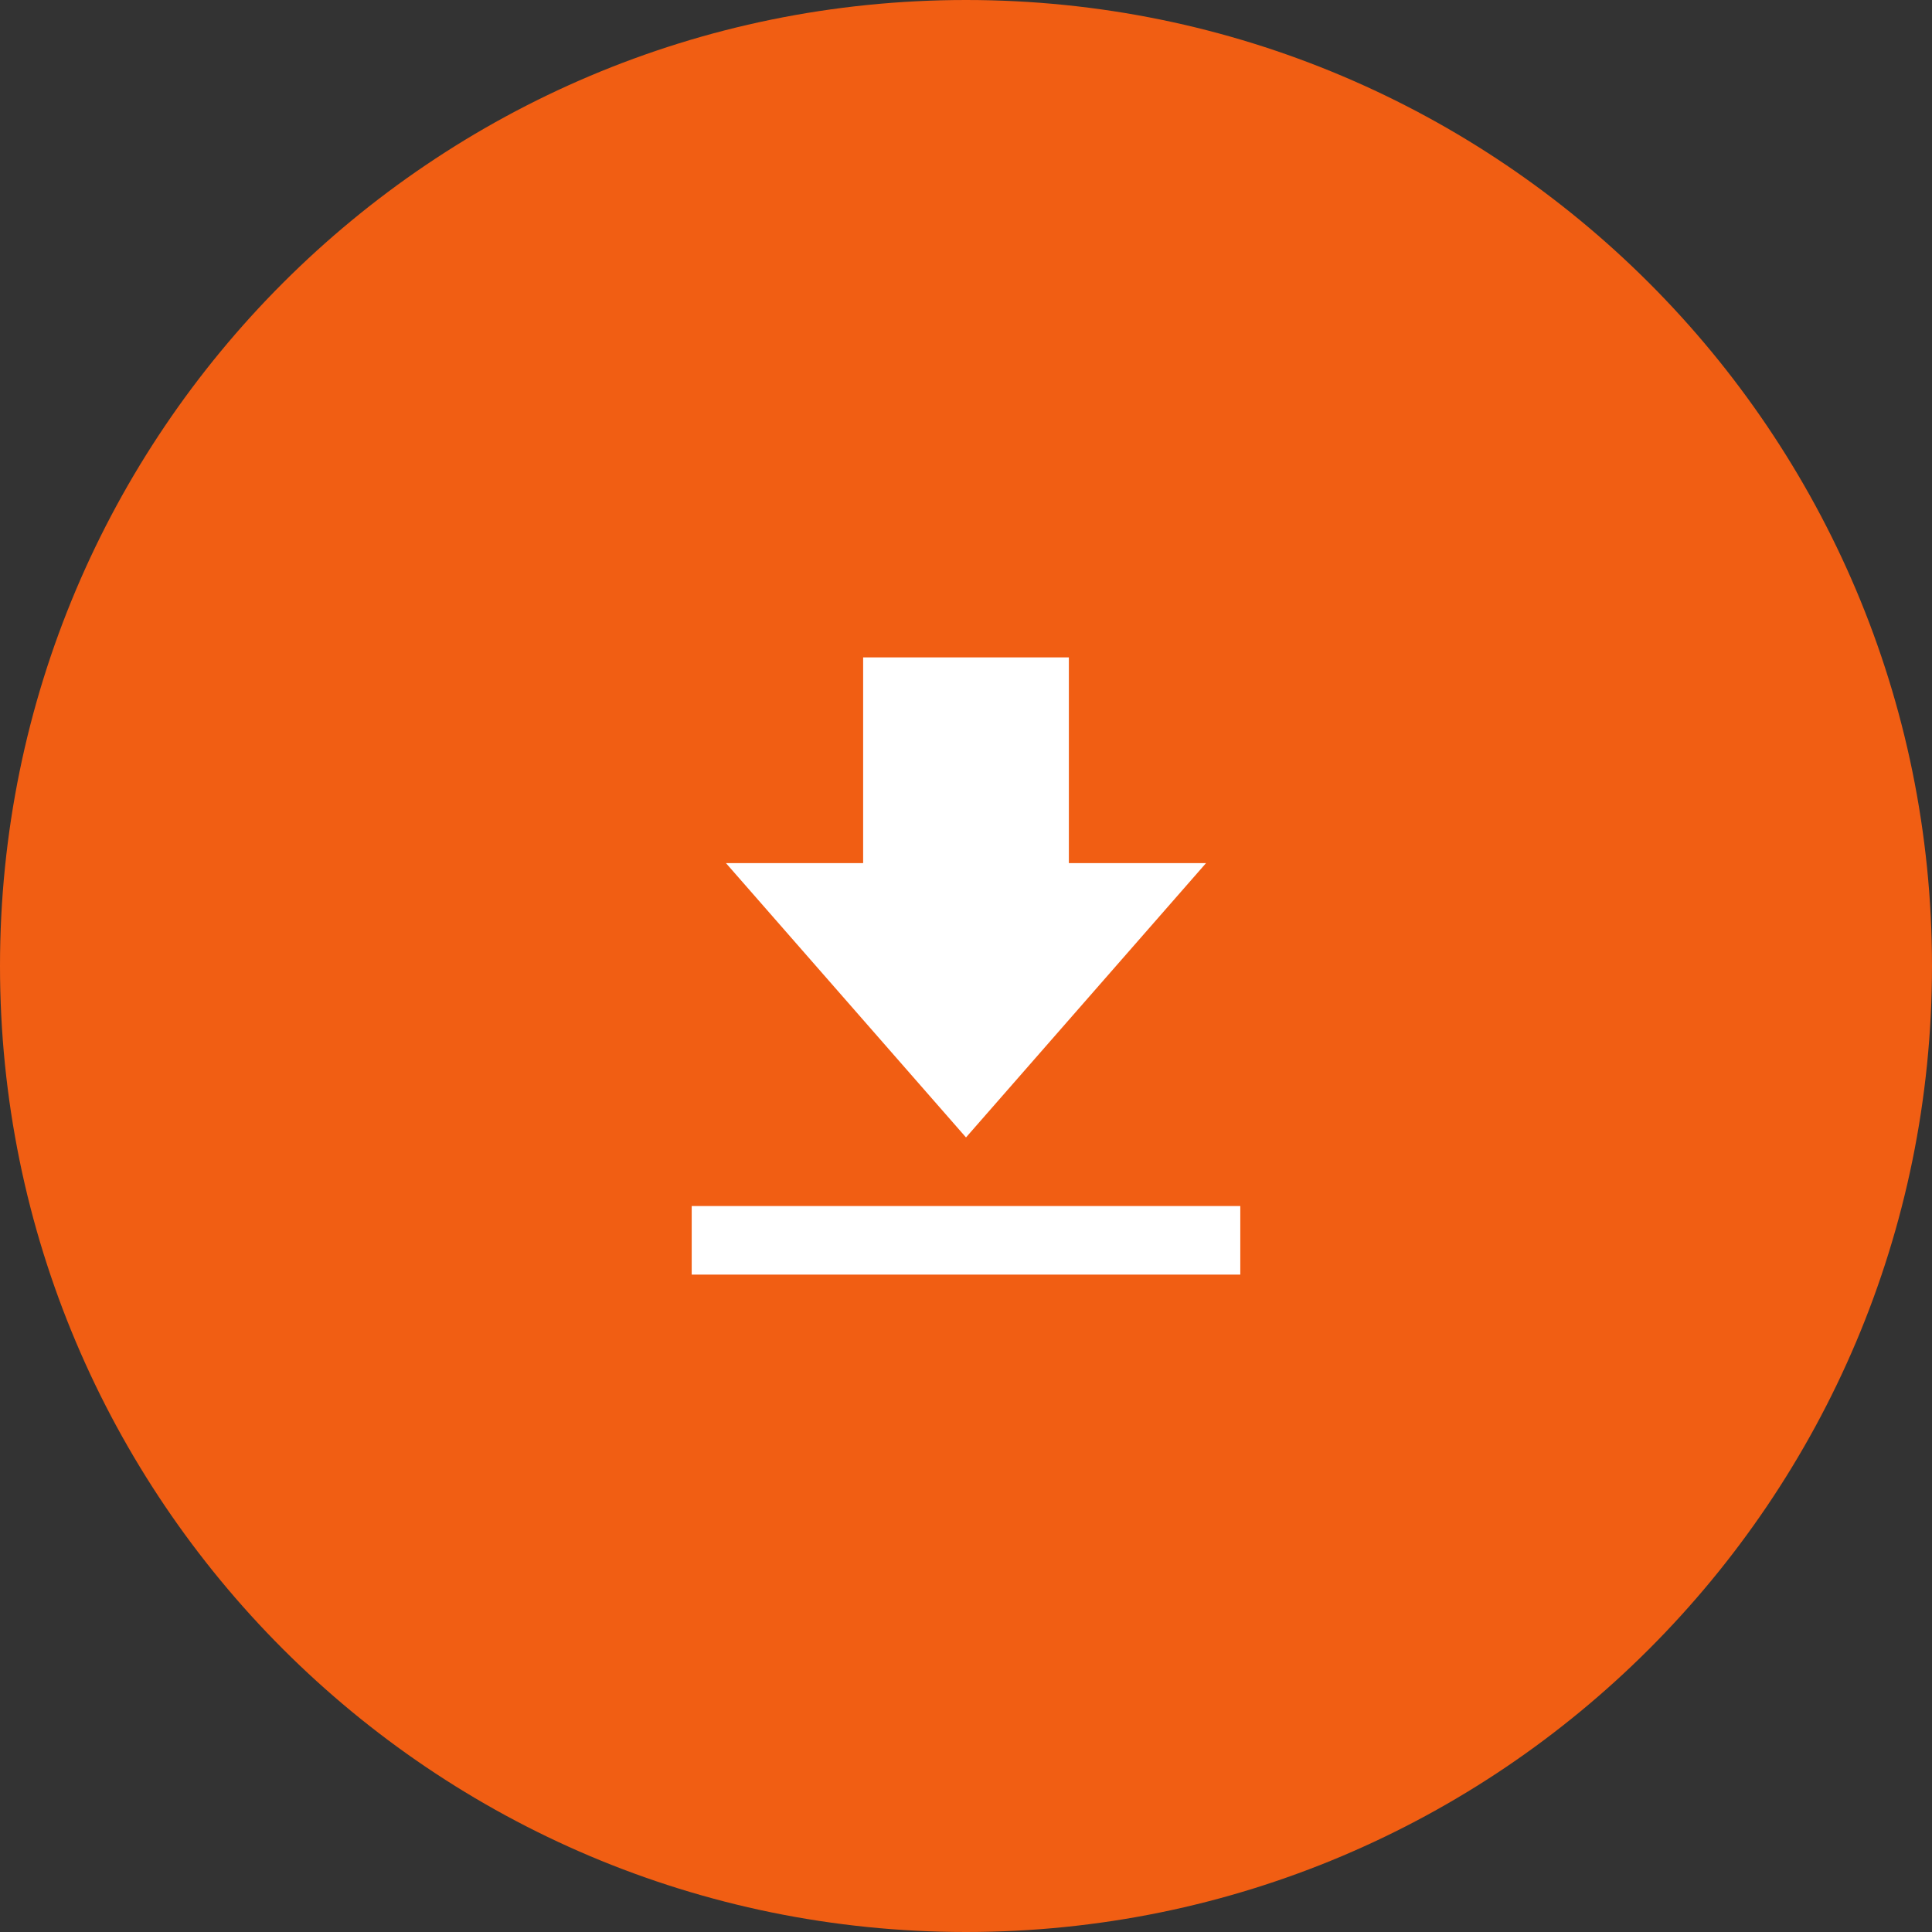 <?xml version="1.0" encoding="UTF-8"?> <svg xmlns="http://www.w3.org/2000/svg" width="108" height="108" viewBox="0 0 108 108" fill="none"><rect x="0" y="0" width="108" height="108" fill="#333333" stroke="none"/> <path d="M54 108C83.823 108 108 83.823 108 54C108 24.177 83.823 0 54 0C24.177 0 0 24.177 0 54C0 83.823 24.177 108 54 108Z" fill="#F15E13"></path> <path d="M67.417 48.25H59.75V36.75H48.25V48.25H40.583L54 63.583L67.417 48.25ZM38.667 67.417H69.333V71.25H38.667V67.417Z" fill="white"></path> </svg> 